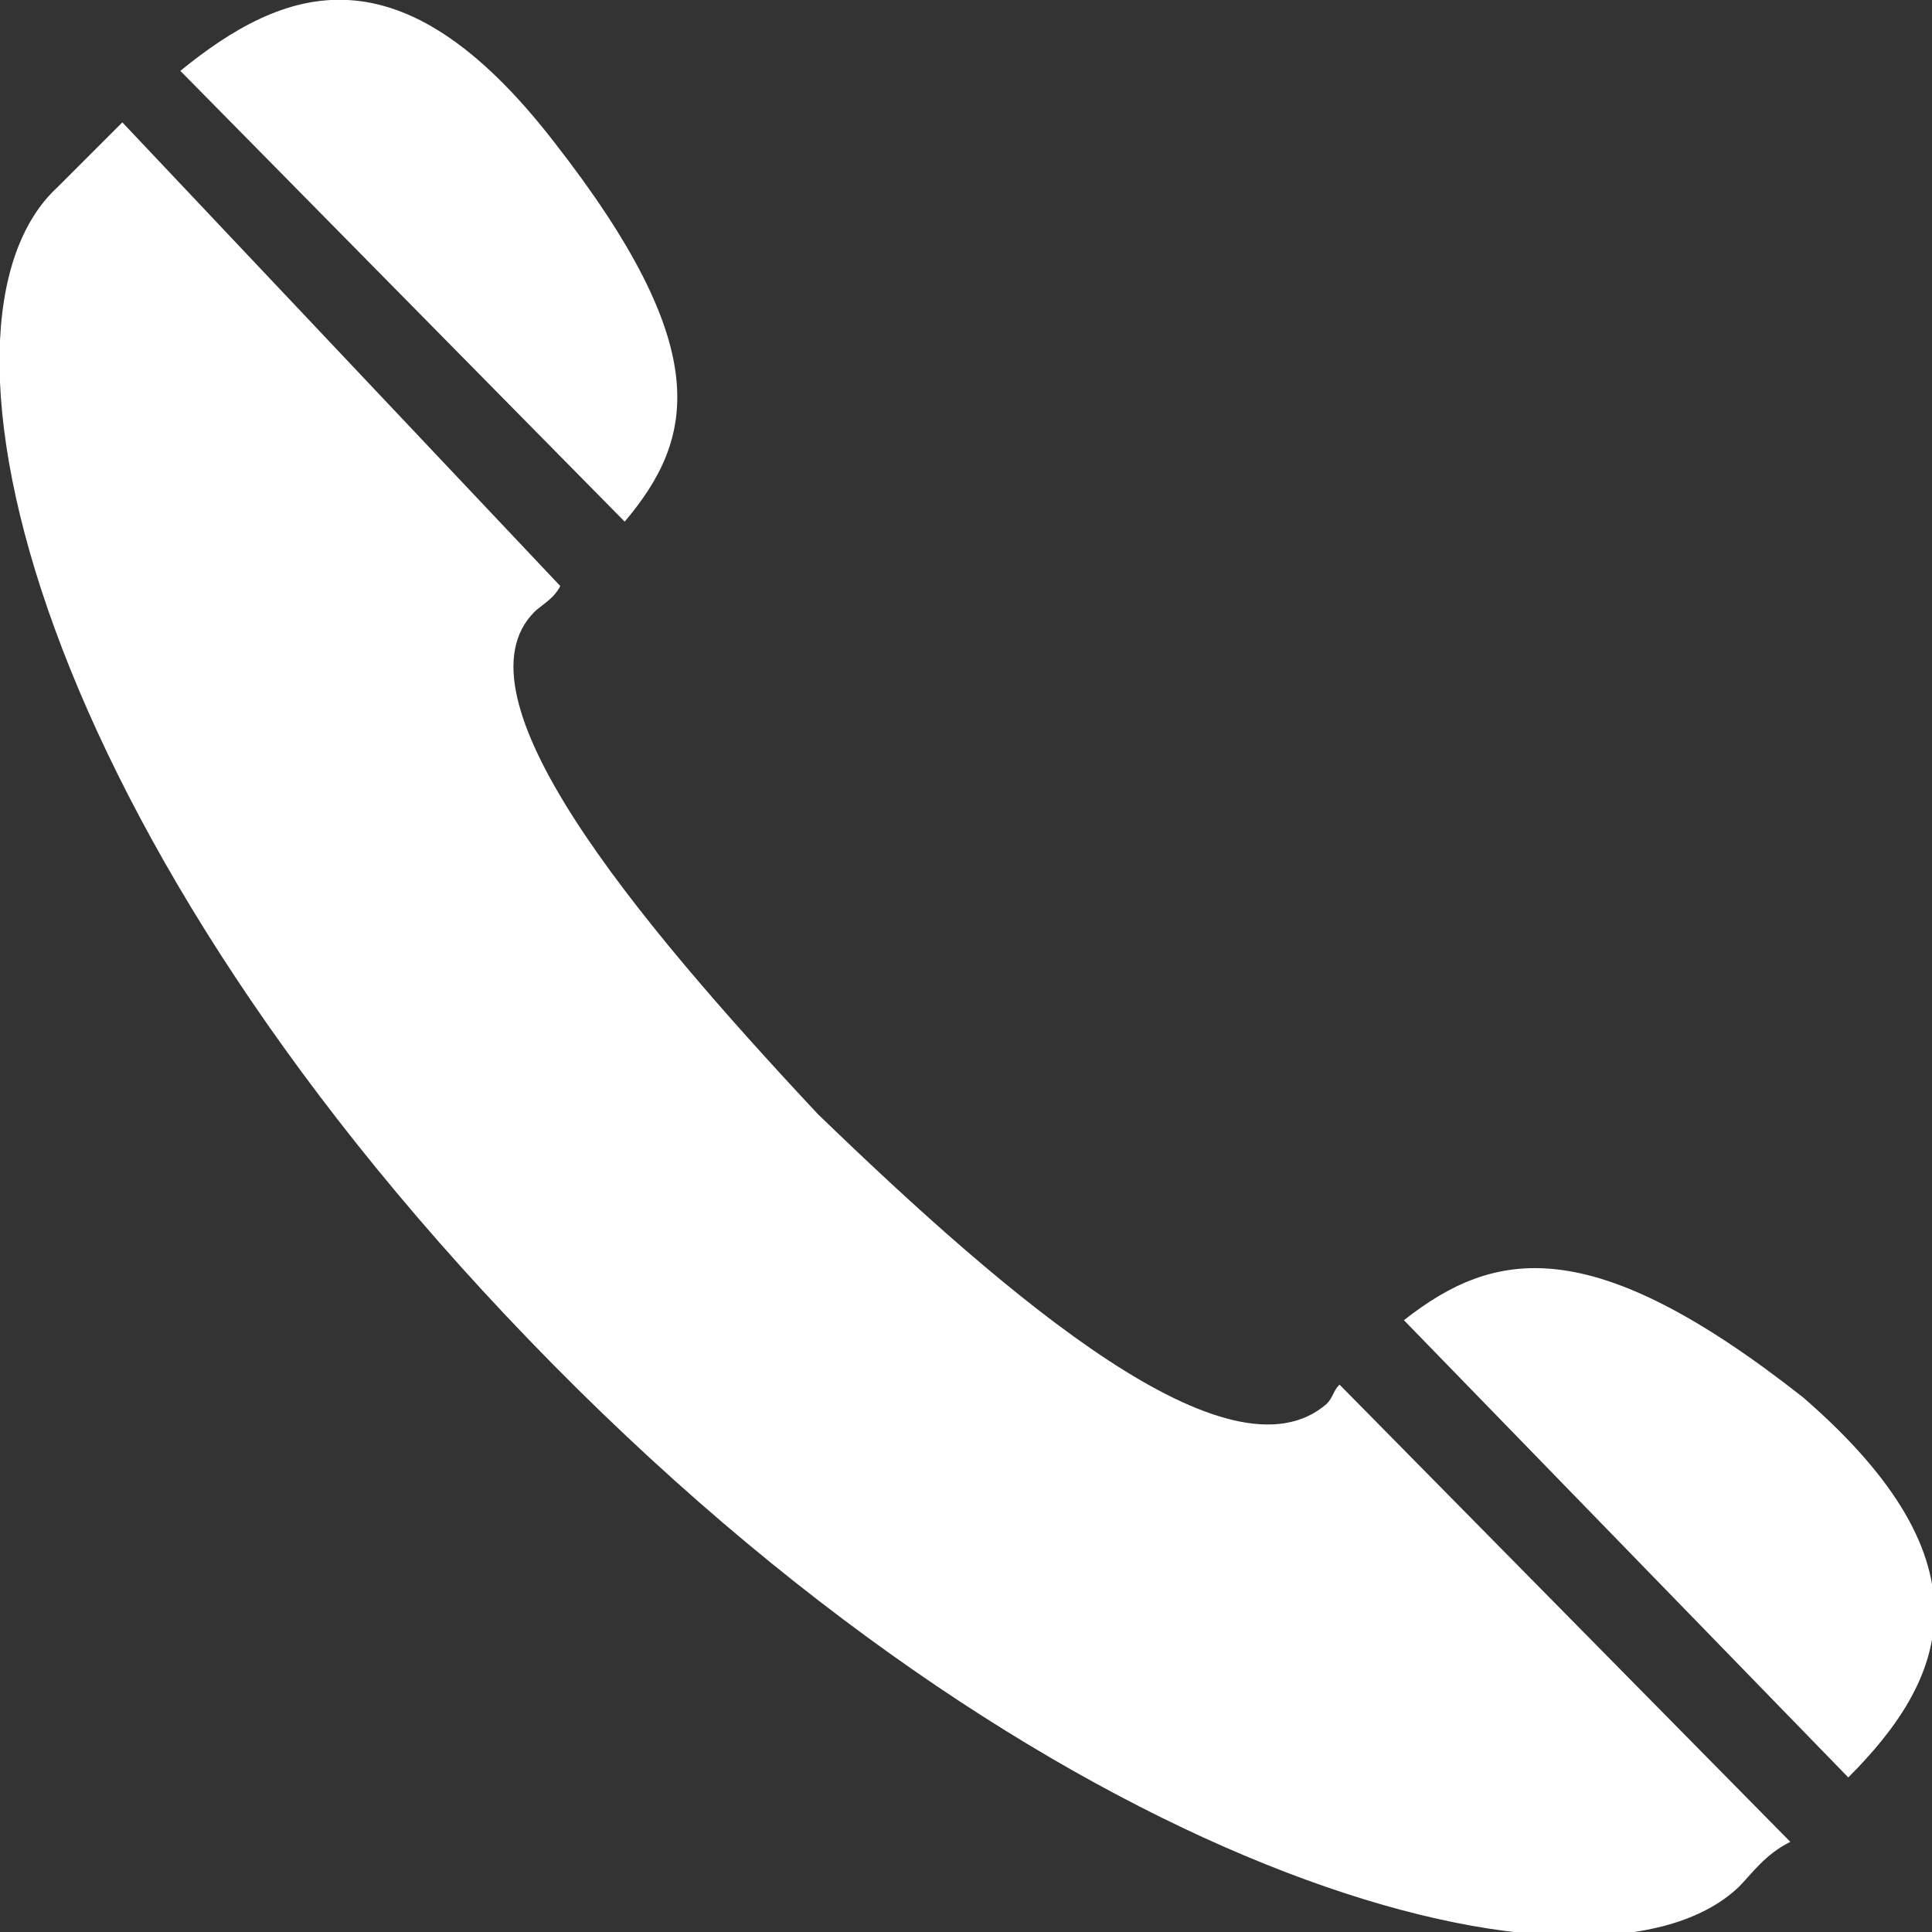 <?xml version="1.0" encoding="utf-8"?>
<!-- Generator: Adobe Illustrator 23.0.4, SVG Export Plug-In . SVG Version: 6.00 Build 0)  -->
<svg version="1.1" id="レイヤー_1" xmlns="http://www.w3.org/2000/svg" xmlns:xlink="http://www.w3.org/1999/xlink" x="0px"
	 y="0px" viewBox="0 0 30 30" style="enable-background:new 0 0 30 30;" xml:space="preserve">
<rect x="0" y="0" width="30" height="30" fill="#333333" stroke="none"/>
<style type="text/css">
	.st0{fill-rule:evenodd;clip-rule:evenodd;fill:#FFFFFF;}
</style>
<path class="st0" d="M21.8,20.5c1.4-1.1,2.9-1.4,6.2,1.2c3,2.6,2.2,4.4,0.7,5.9L21.8,20.5z M8.7,9.1C8.6,9.3,8.4,9.4,8.3,9.5
	c-1.3,1.3,1.5,4.7,4.4,7.8c3,2.9,6.4,5.8,7.9,4.5c0.1-0.1,0.1-0.2,0.2-0.3l7,7.1c-0.4,0.2-0.6,0.5-0.8,0.7c-2.2,2.1-10.4,0-18.4-8.1
	C0.5,13-1.4,5,0.9,2.9c0.2-0.2,0.6-0.6,1-1L8.7,9.1z M8.6,2.2c2.5,3.2,2.2,4.6,1.1,5.9l-6.9-7C4.4-0.2,6.2-0.9,8.6,2.2L8.6,2.2z"/>
</svg>

